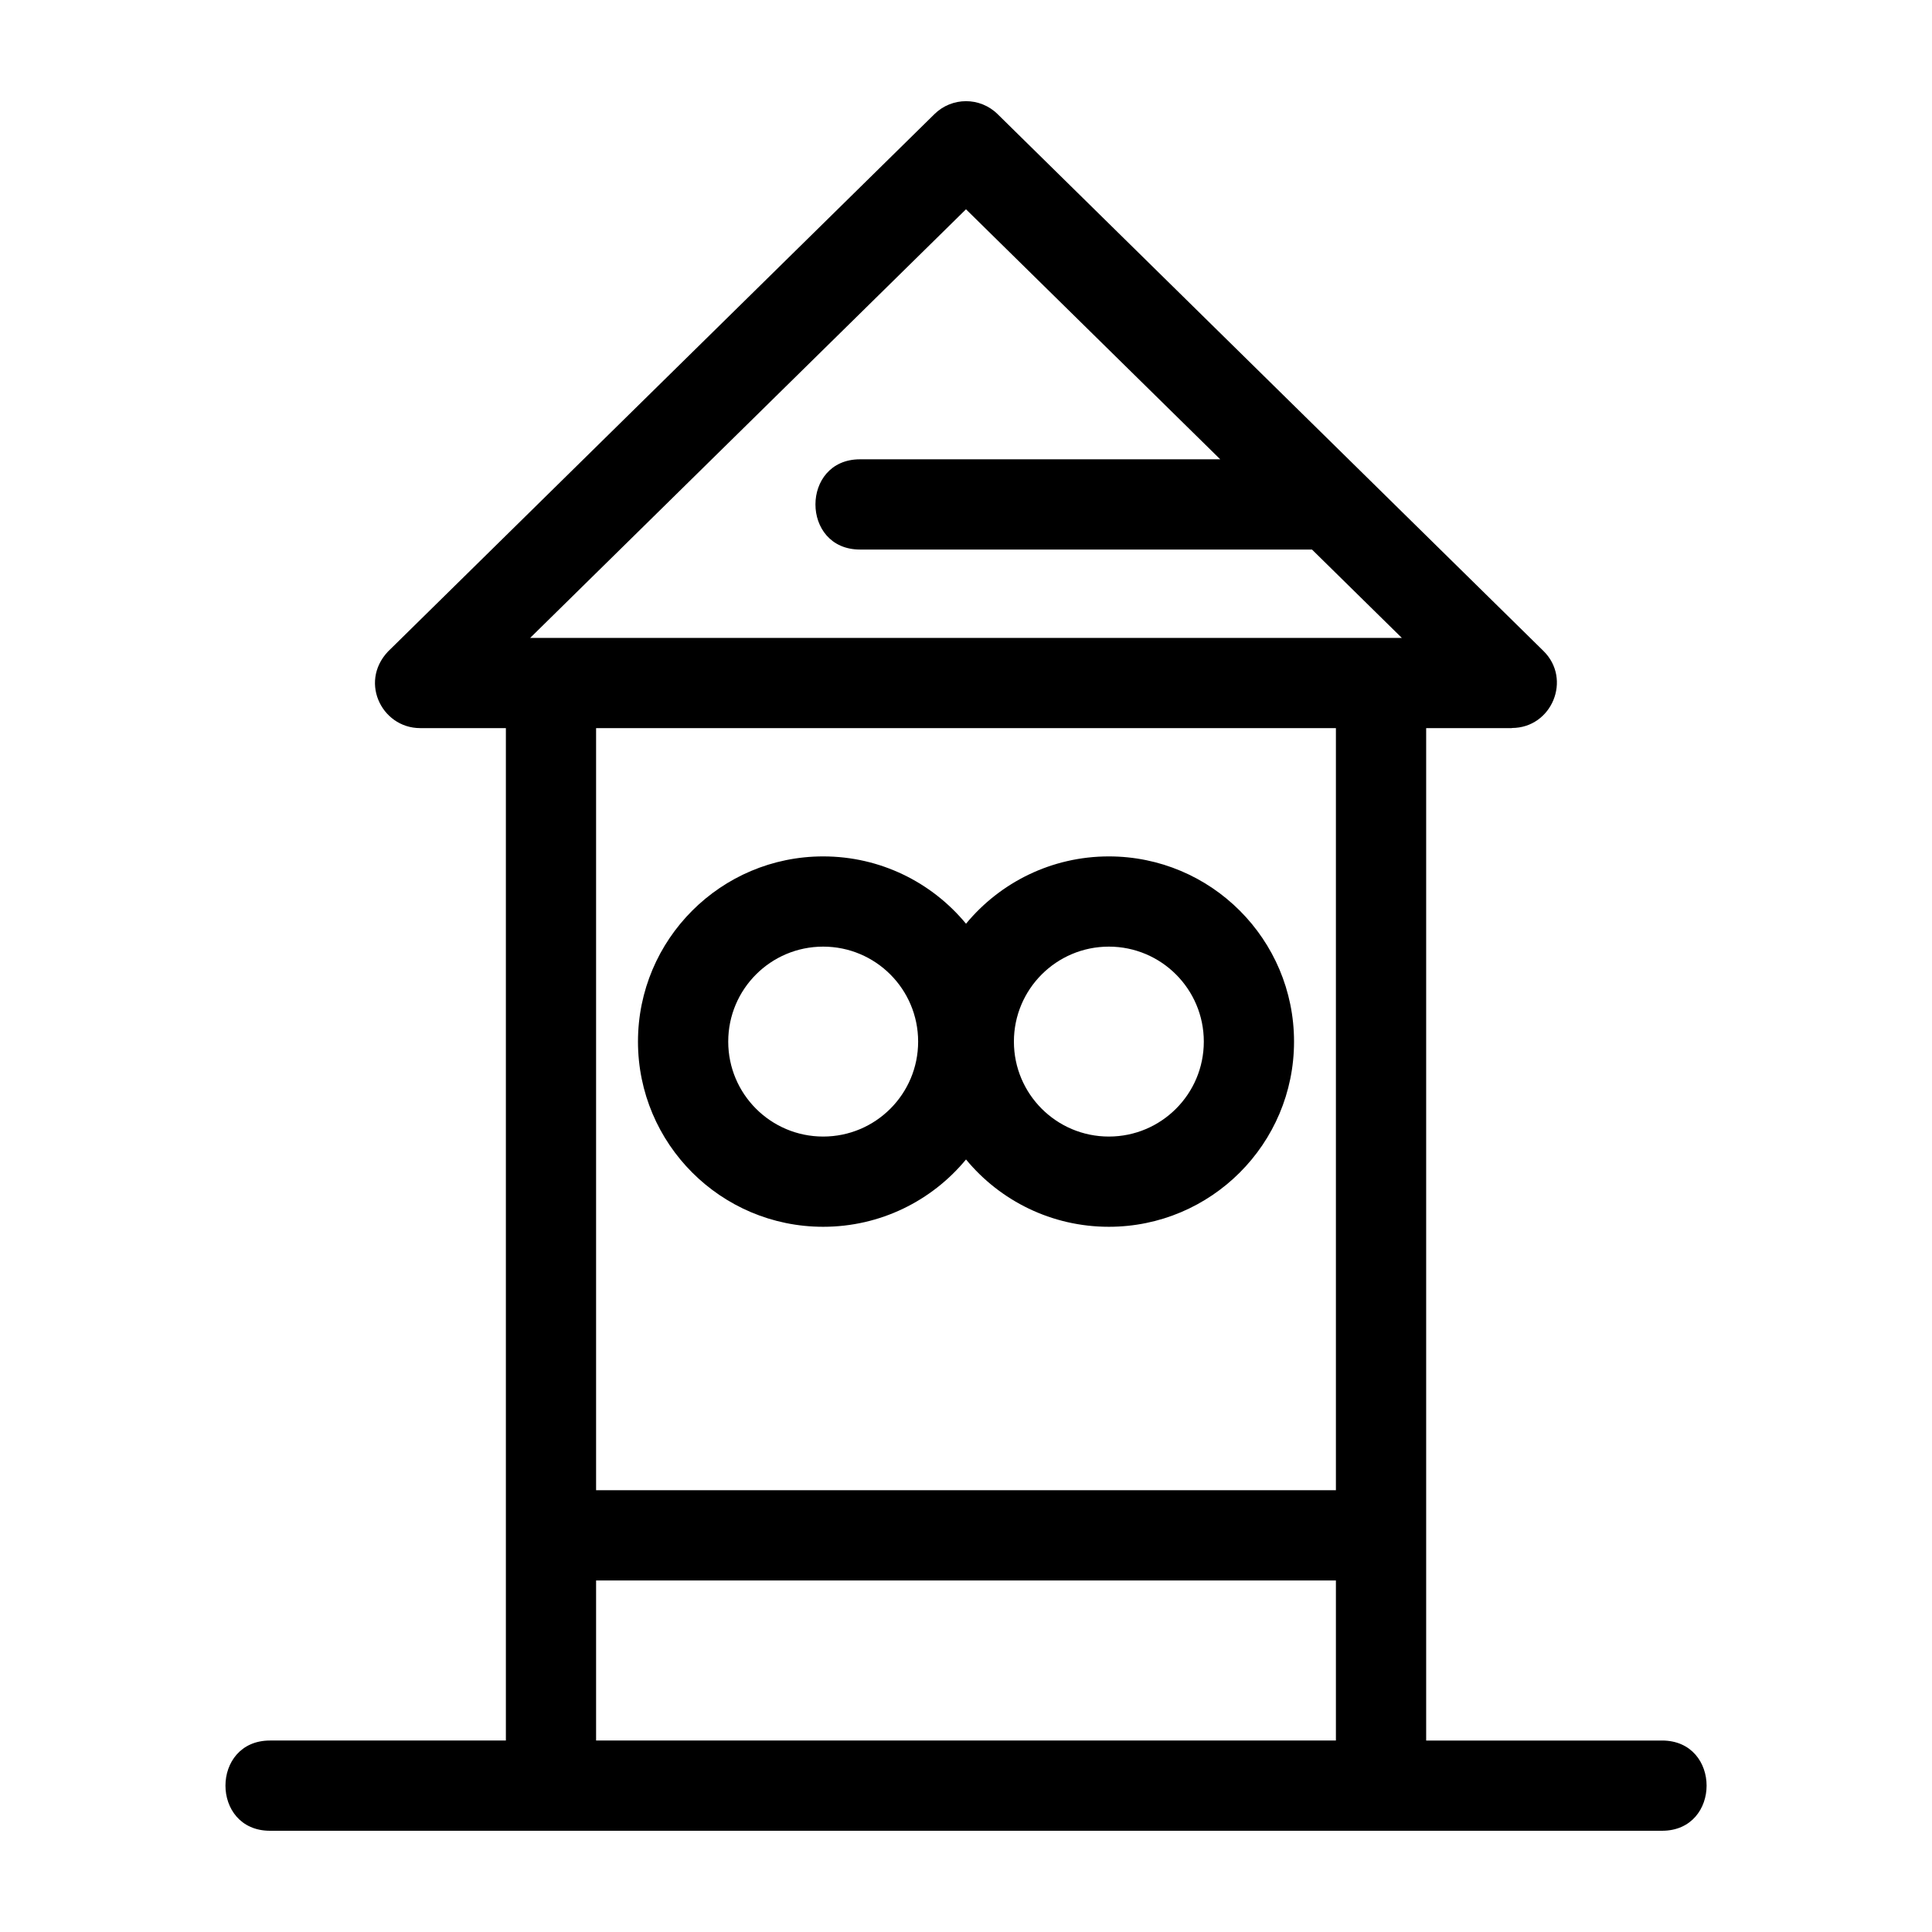 <?xml version="1.0" encoding="UTF-8"?>
<!-- Uploaded to: SVG Repo, www.svgrepo.com, Generator: SVG Repo Mixer Tools -->
<svg fill="#000000" width="800px" height="800px" version="1.1" viewBox="144 144 512 512" xmlns="http://www.w3.org/2000/svg">
 <path d="m290.02 313.05h225.48l-23.809-23.414h-119.78c-15.746 0-15.746-23.914 0-23.914h95.465l-67.379-66.258-115.5 113.59h5.516zm208.01 249.79h-196.06v42.414h196.06zm-196.06-23.914h196.06v-201.97h-196.06zm135.89-167.97c27.098 0 49.074 21.977 49.074 49.082 0 27.098-21.977 49.074-49.074 49.074-15.121 0-28.789-6.859-37.855-17.84-9.07 10.98-22.73 17.84-37.852 17.84-27.105 0-49.082-21.977-49.082-49.074 0-27.105 21.977-49.082 49.082-49.082 15.121 0 28.781 6.859 37.852 17.84 9.07-10.98 22.738-17.84 37.855-17.84zm0 23.91c-13.902 0-25.164 11.266-25.164 25.172 0 13.895 11.266 25.16 25.164 25.16 13.895 0 25.164-11.266 25.164-25.16 0-13.902-11.27-25.172-25.164-25.172zm-75.707 0c-13.902 0-25.164 11.266-25.164 25.172 0 13.895 11.266 25.16 25.164 25.16 13.895 0 25.164-11.266 25.164-25.16 0-13.902-11.27-25.172-25.164-25.172zm222.31 210.39c15.738 0 15.738 23.914 0 23.914h-368.91c-15.738 0-15.738-23.914 0-23.914h62.512v-268.3h-22.719c-10.441 0-16.566-12.996-7.731-21.07l144.03-141.65c4.648-4.57 12.09-4.559 16.723 0l144.66 142.27c7.609 7.484 2.219 20.418-8.359 20.418v0.035h-22.719v268.3h62.512z"/>
</svg>